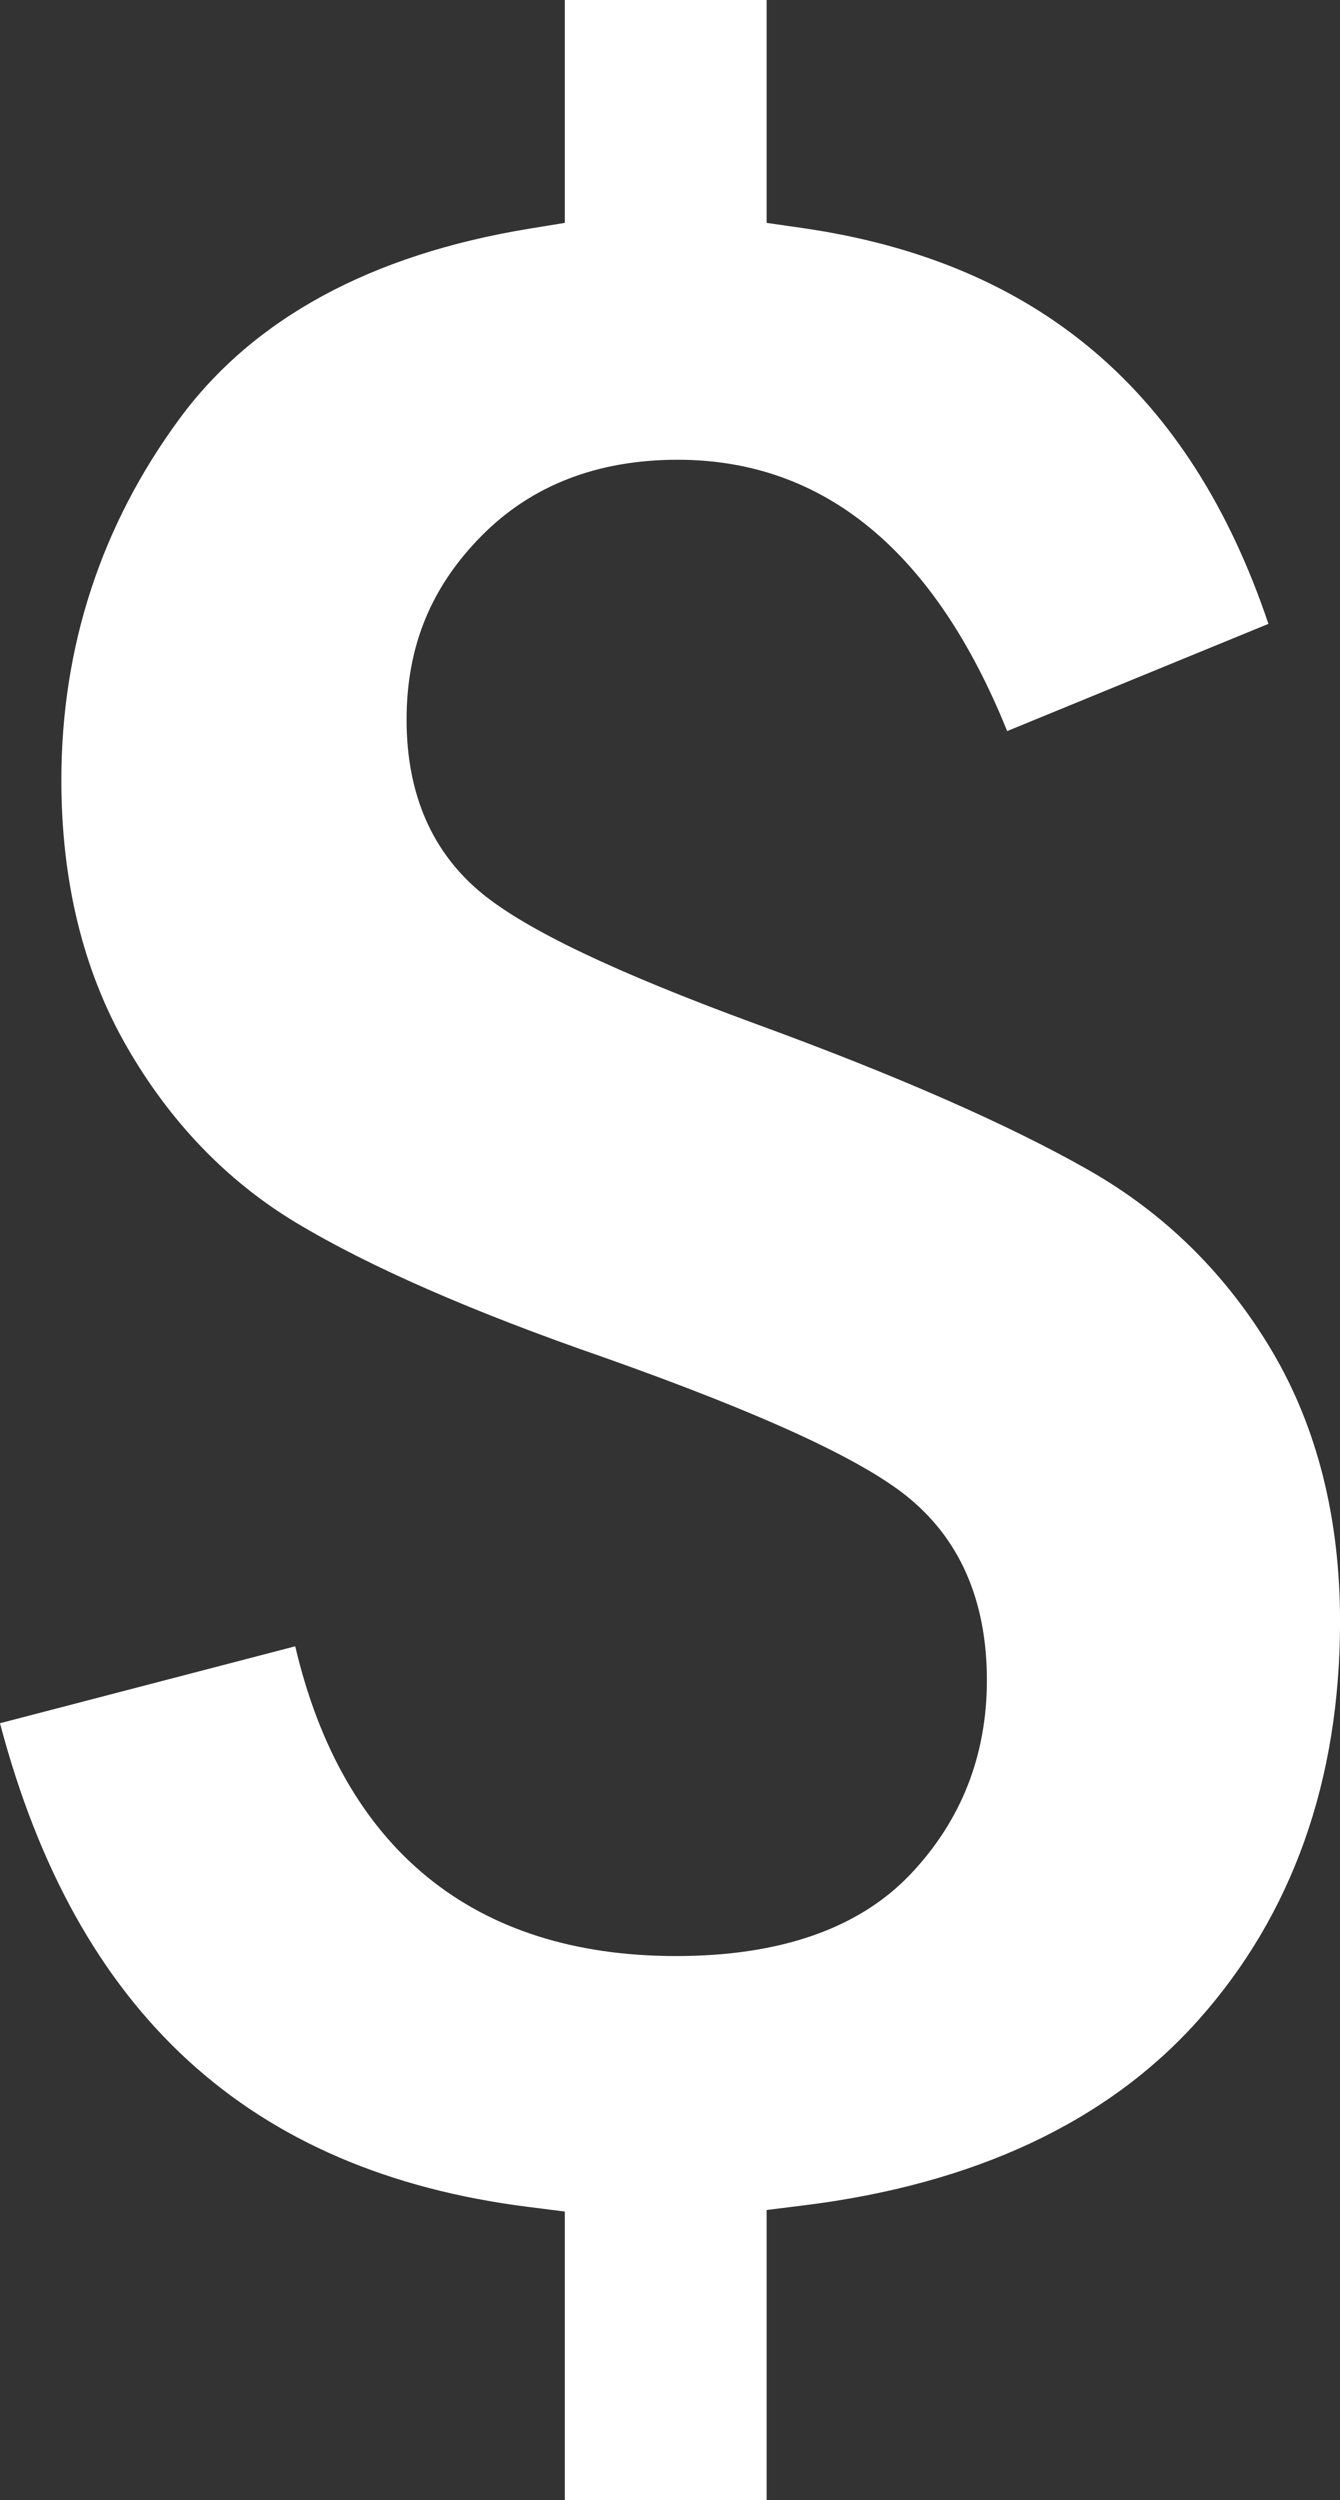 <?xml version="1.0" encoding="UTF-8"?>
<!DOCTYPE svg PUBLIC '-//W3C//DTD SVG 1.0//EN'
          'http://www.w3.org/TR/2001/REC-SVG-20010904/DTD/svg10.dtd'>
<svg data-name="Слой 2" height="1391.4" preserveAspectRatio="xMidYMid meet" version="1.0" viewBox="0.0 0.0 745.8 1391.4" width="745.8" xmlns="http://www.w3.org/2000/svg" xmlns:xlink="http://www.w3.org/1999/xlink" zoomAndPan="magnify"
><rect x="0.0" y="0.0" width="745.8" height="1391.4" fill="#333333" stroke="none"/><g data-name="Слой 1" id="change1_1"
  ><path d="M606.3,651.44c-44.68-25.48-107.5-53.06-186.78-82-76.92-28.29-126.3-51.84-150.97-71.98-28.04-22.85-42.26-55.46-42.26-96.92s14.03-74.28,41.71-102.3c27.76-28.11,64.48-42.37,109.15-42.37,81.35,0,142.97,50.78,183.4,151.01l145.41-59.67c-43.51-129.27-128.49-201.41-259.21-220.27l-20.07-2.9V0h-112.32V124.04l-19.64,3.21c-88.21,14.42-153.73,49.99-194.76,105.73-43.67,59.32-65.81,127.01-65.81,201.19,0,56.37,12.2,106.19,36.27,148.1,24.12,42.03,55.89,75.08,94.44,98.25,40.59,24.42,98.22,49.64,171.45,75,86.43,30.66,141.31,55.76,167.8,76.73,29.96,23.76,45.16,58.37,45.16,102.87,0,42.05-14.39,78.45-42.76,108.21-28.68,30.07-72.5,45.31-130.24,45.31-112.62,0-185.47-59.47-211.96-172.4L0,959.06c42.57,161.47,138.9,249.6,293.88,269.17l20.48,2.59v160.61h112.32v-161.47l20.53-2.55c95.24-11.8,169.12-46.45,219.6-102.98,52.43-58.7,79.01-133.41,79.01-222.05,0-57.41-12.75-108.04-37.88-150.48-25.21-42.55-59.41-76.35-101.65-100.46Z" fill="#fff"
  /></g
></svg
>
